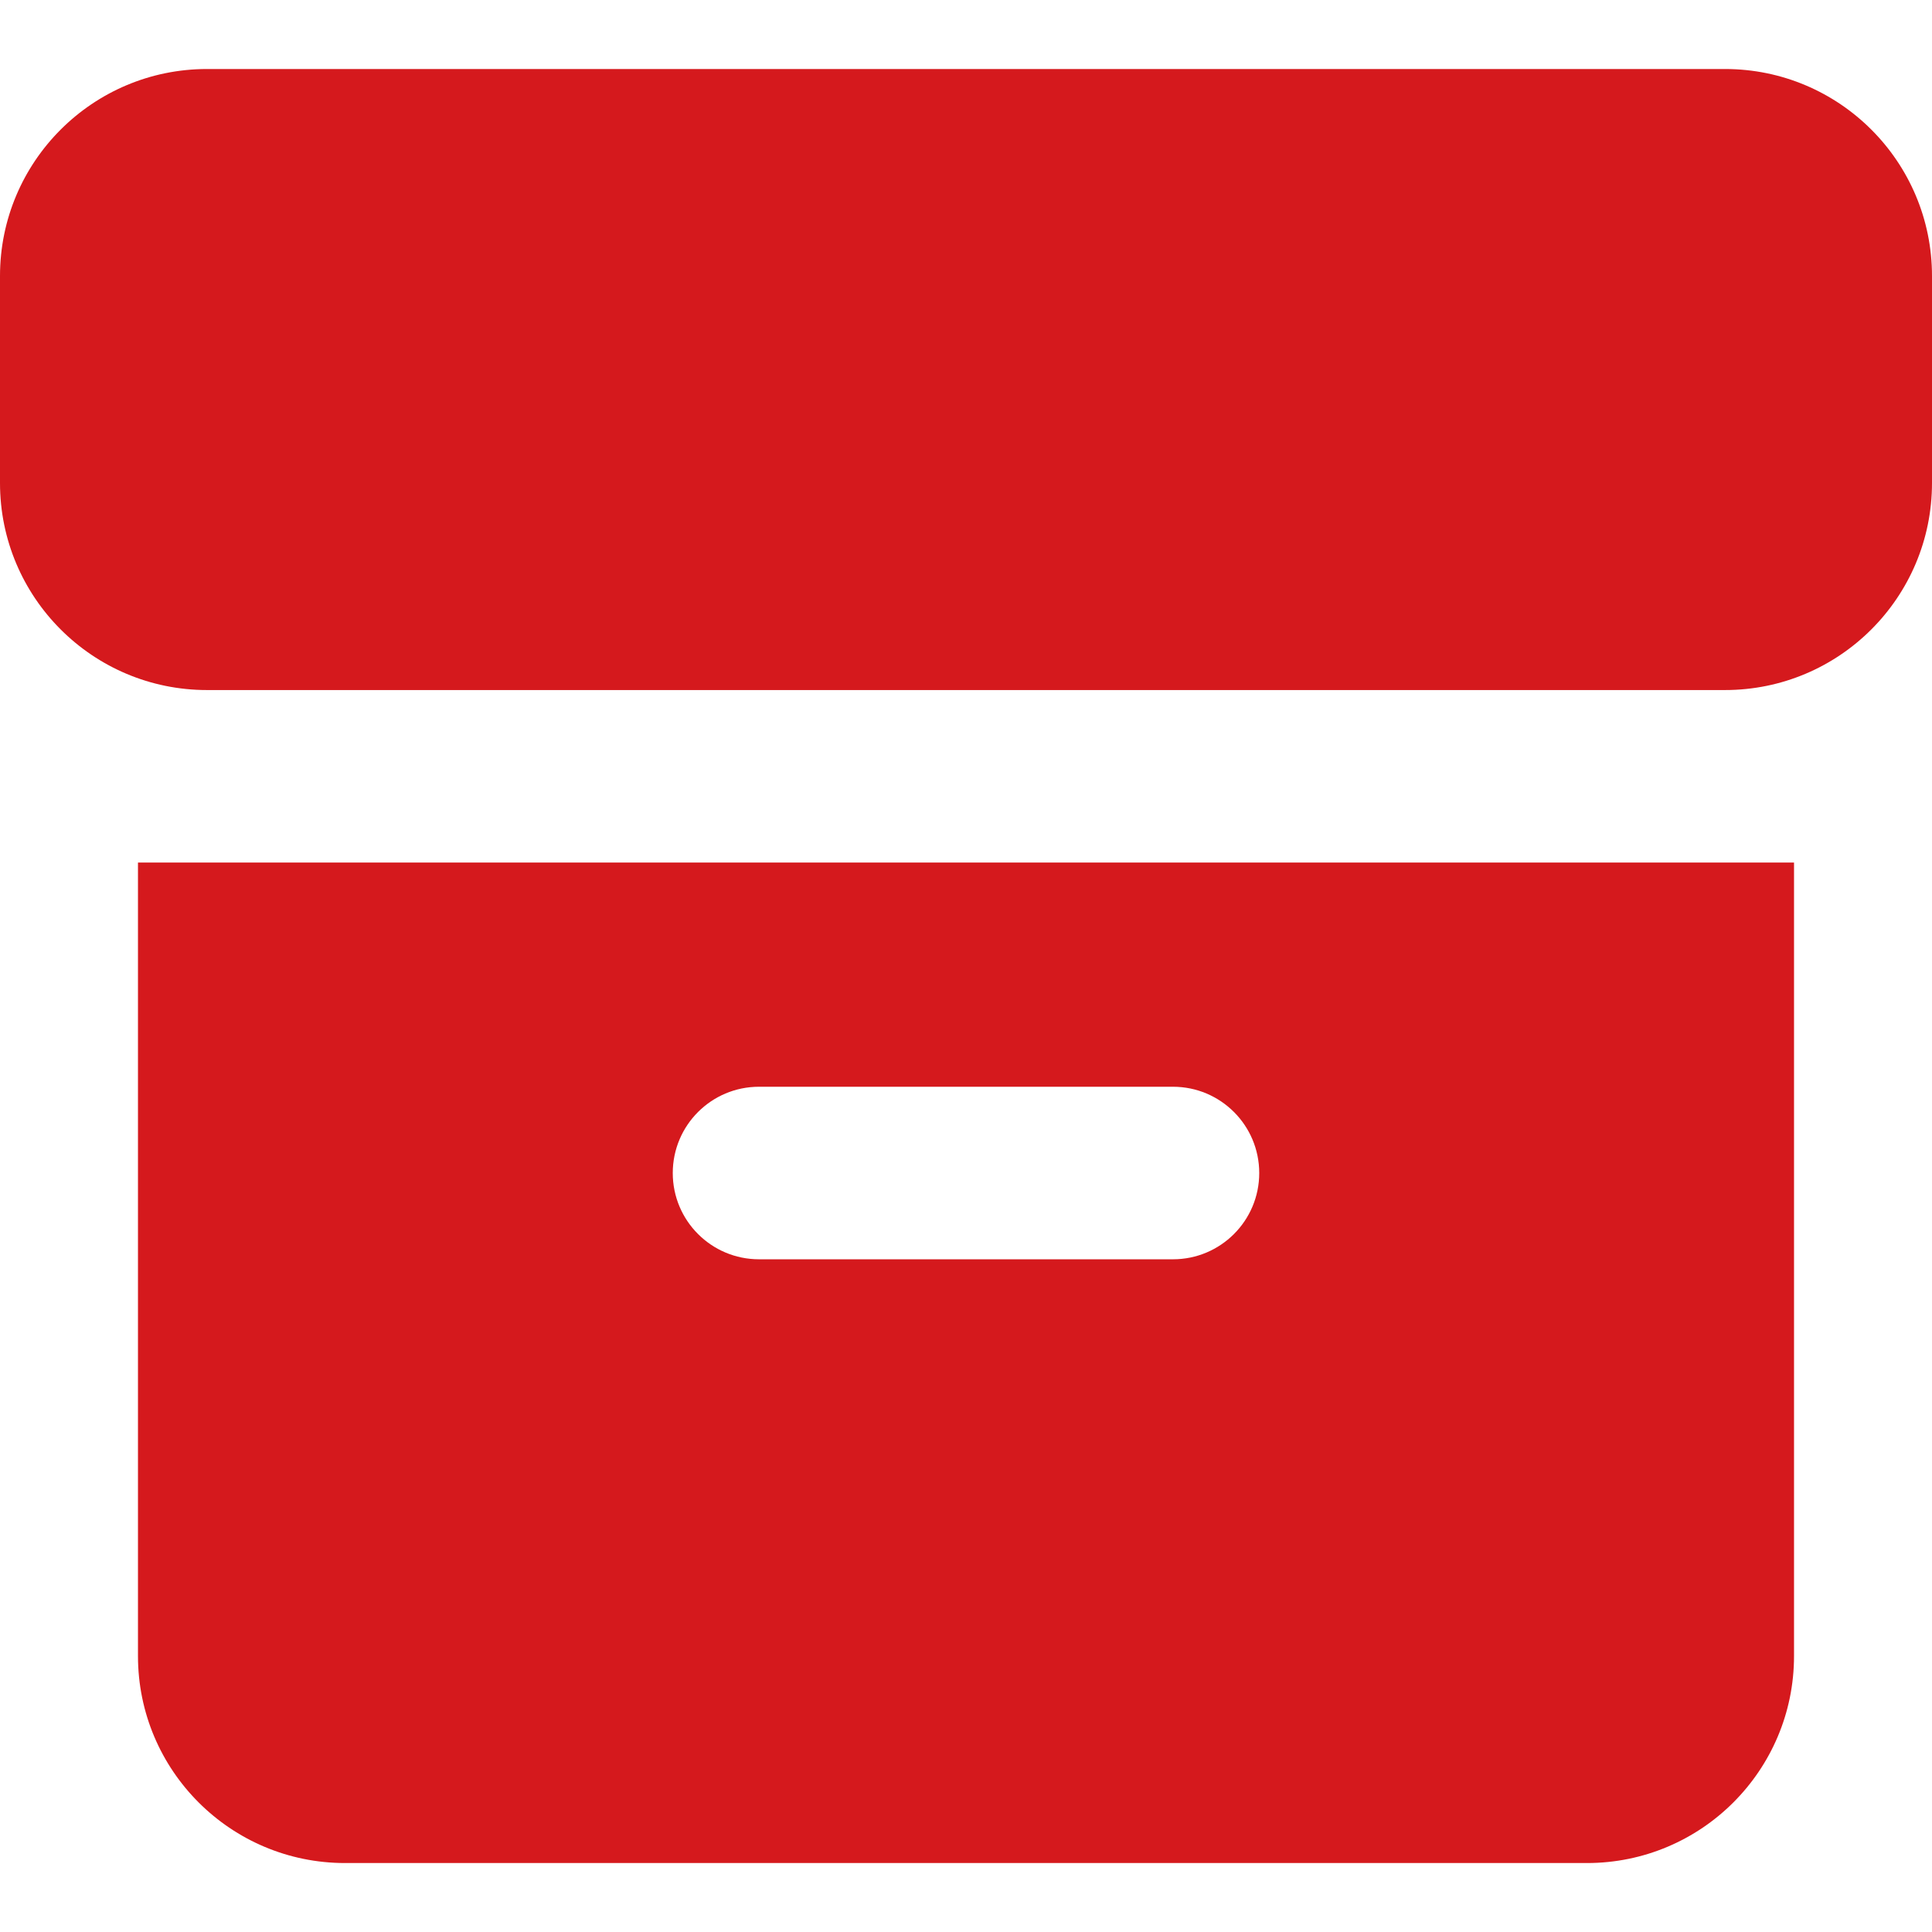 <?xml version="1.0" encoding="UTF-8"?> <svg xmlns="http://www.w3.org/2000/svg" width="36" height="36" viewBox="0 0 36 36" fill="none"><path fill-rule="evenodd" clip-rule="evenodd" d="M0 5.143C0 3.013 1.727 1.286 3.857 1.286H32.143C34.273 1.286 36 3.013 36 5.143V9C36 11.131 34.273 12.858 32.143 12.858H3.857C1.727 12.858 0 11.131 0 9V5.143ZM33.429 16.072H2.571V30.858C2.571 32.988 4.298 34.715 6.429 34.715H29.571C31.702 34.715 33.429 32.988 33.429 30.858V16.072ZM14.143 20.25C13.255 20.25 12.536 20.97 12.536 21.858C12.536 22.745 13.255 23.465 14.143 23.465H21.857C22.745 23.465 23.464 22.745 23.464 21.858C23.464 20.97 22.745 20.25 21.857 20.25H14.143Z" fill="#D5191D"></path></svg> 